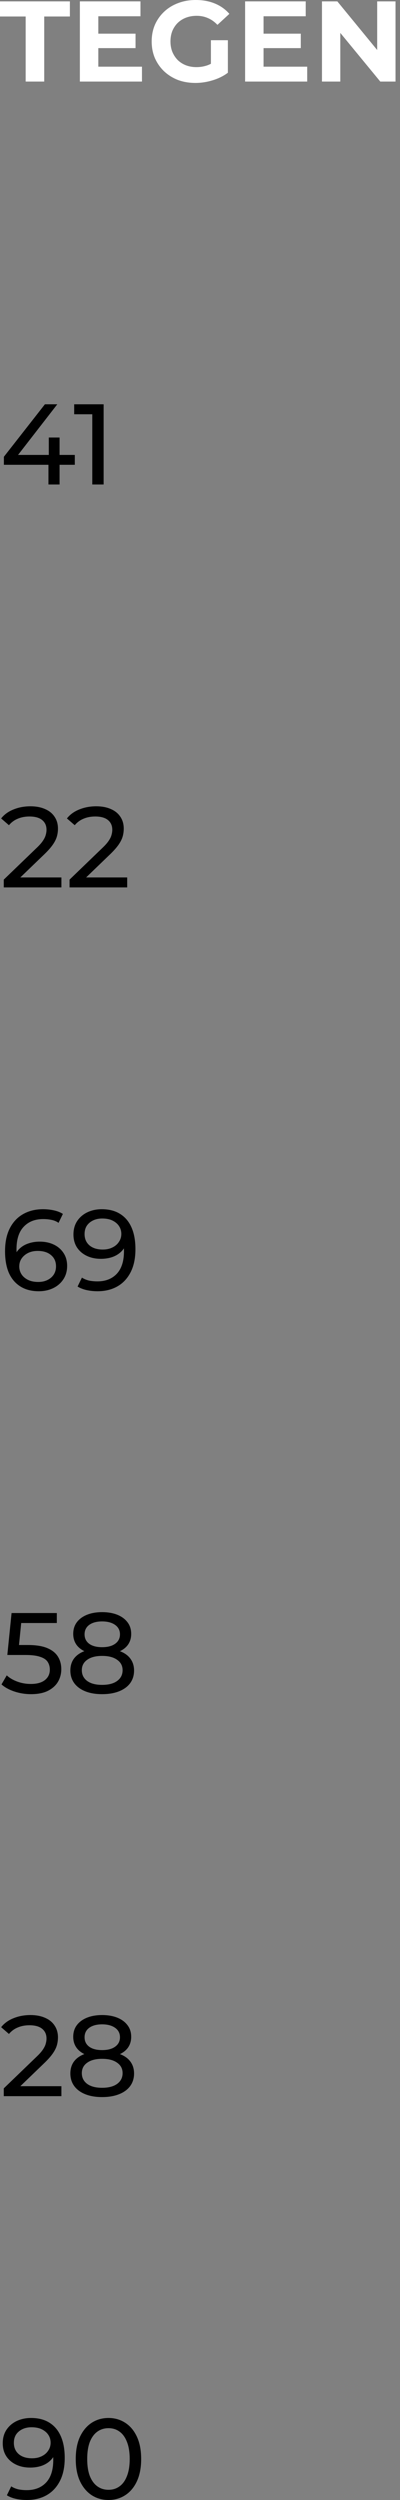 <svg width="56" height="350" viewBox="0 0 56 350" fill="none" xmlns="http://www.w3.org/2000/svg">
<rect x="0" y="0" width="56" height="350" fill="#808080" stroke="none"/>
<path d="M0.545 65.07V63.947L6.287 56.601H8.019L2.326 63.947L1.508 63.69H10.473V65.07H0.545ZM6.784 67.828V65.07L6.832 63.69V61.252H8.34V67.828H6.784Z" fill="black"/>
<path d="M12.92 67.828V57.243L13.61 57.997H10.386V56.601H14.508V67.828H12.92Z" fill="black"/>
<path d="M0.529 124.237V123.146L5.1 118.736C5.507 118.351 5.806 118.014 5.998 117.725C6.202 117.426 6.335 117.153 6.399 116.907C6.474 116.651 6.512 116.405 6.512 116.169C6.512 115.592 6.308 115.138 5.902 114.806C5.496 114.475 4.902 114.309 4.122 114.309C3.523 114.309 2.983 114.41 2.502 114.614C2.021 114.806 1.604 115.111 1.251 115.528L0.16 114.582C0.588 114.036 1.16 113.619 1.876 113.331C2.604 113.031 3.4 112.881 4.266 112.881C5.047 112.881 5.726 113.01 6.303 113.266C6.88 113.512 7.324 113.87 7.634 114.341C7.955 114.811 8.115 115.367 8.115 116.009C8.115 116.372 8.067 116.731 7.971 117.084C7.875 117.436 7.693 117.811 7.426 118.206C7.159 118.602 6.774 119.046 6.271 119.537L2.197 123.467L1.812 122.841H8.597V124.237H0.529Z" fill="black"/>
<path d="M9.739 124.237V123.146L14.31 118.736C14.716 118.351 15.016 118.014 15.208 117.725C15.411 117.426 15.545 117.153 15.609 116.907C15.684 116.651 15.721 116.405 15.721 116.169C15.721 115.592 15.518 115.138 15.112 114.806C14.706 114.475 14.112 114.309 13.332 114.309C12.733 114.309 12.193 114.41 11.712 114.614C11.23 114.806 10.813 115.111 10.461 115.528L9.37 114.582C9.798 114.036 10.37 113.619 11.086 113.331C11.813 113.031 12.61 112.881 13.476 112.881C14.256 112.881 14.935 113.01 15.513 113.266C16.09 113.512 16.534 113.87 16.844 114.341C17.165 114.811 17.325 115.367 17.325 116.009C17.325 116.372 17.277 116.731 17.181 117.084C17.085 117.436 16.903 117.811 16.636 118.206C16.368 118.602 15.983 119.046 15.481 119.537L11.407 123.467L11.022 122.841H17.806V124.237H9.739Z" fill="black"/>
<path d="M5.421 180.774C4.427 180.774 3.577 180.555 2.871 180.116C2.165 179.678 1.625 179.047 1.251 178.224C0.888 177.39 0.706 176.374 0.706 175.176C0.706 173.904 0.93 172.829 1.379 171.952C1.829 171.076 2.454 170.413 3.256 169.964C4.058 169.515 4.977 169.29 6.015 169.29C6.549 169.29 7.057 169.344 7.538 169.45C8.03 169.557 8.452 169.723 8.805 169.948L8.196 171.199C7.907 170.996 7.576 170.857 7.201 170.782C6.838 170.707 6.453 170.669 6.047 170.669C4.903 170.669 3.994 171.028 3.32 171.744C2.646 172.45 2.31 173.503 2.31 174.904C2.31 175.128 2.32 175.395 2.342 175.706C2.363 176.016 2.417 176.32 2.502 176.62L1.957 176.074C2.117 175.583 2.368 175.171 2.711 174.839C3.063 174.497 3.48 174.246 3.962 174.086C4.454 173.915 4.983 173.829 5.549 173.829C6.298 173.829 6.961 173.968 7.538 174.246C8.116 174.524 8.57 174.92 8.902 175.433C9.233 175.935 9.399 176.534 9.399 177.229C9.399 177.946 9.222 178.571 8.869 179.106C8.517 179.64 8.041 180.052 7.442 180.341C6.843 180.629 6.17 180.774 5.421 180.774ZM5.357 179.475C5.849 179.475 6.277 179.384 6.64 179.202C7.014 179.02 7.308 178.769 7.522 178.448C7.736 178.117 7.843 177.732 7.843 177.293C7.843 176.63 7.613 176.106 7.153 175.722C6.694 175.326 6.068 175.128 5.277 175.128C4.764 175.128 4.314 175.224 3.93 175.417C3.545 175.609 3.24 175.871 3.015 176.203C2.802 176.524 2.695 176.892 2.695 177.309C2.695 177.694 2.796 178.053 2.999 178.384C3.202 178.705 3.502 178.967 3.897 179.17C4.293 179.373 4.78 179.475 5.357 179.475Z" fill="black"/>
<path d="M14.245 169.29C15.261 169.29 16.117 169.509 16.812 169.948C17.517 170.386 18.052 171.022 18.416 171.856C18.779 172.68 18.961 173.69 18.961 174.888C18.961 176.16 18.736 177.235 18.287 178.111C17.838 178.988 17.218 179.651 16.427 180.1C15.636 180.549 14.711 180.774 13.652 180.774C13.128 180.774 12.62 180.72 12.128 180.613C11.647 180.506 11.225 180.341 10.861 180.116L11.471 178.865C11.77 179.058 12.102 179.197 12.465 179.282C12.839 179.357 13.23 179.394 13.636 179.394C14.769 179.394 15.673 179.042 16.346 178.336C17.02 177.619 17.357 176.561 17.357 175.16C17.357 174.936 17.346 174.668 17.325 174.358C17.303 174.048 17.255 173.743 17.18 173.444L17.71 173.989C17.56 174.481 17.309 174.898 16.956 175.24C16.614 175.572 16.197 175.823 15.705 175.994C15.224 176.155 14.694 176.235 14.117 176.235C13.379 176.235 12.722 176.096 12.144 175.818C11.567 175.54 11.113 175.15 10.781 174.647C10.45 174.134 10.284 173.53 10.284 172.835C10.284 172.108 10.455 171.482 10.797 170.958C11.15 170.423 11.626 170.012 12.225 169.723C12.834 169.434 13.508 169.29 14.245 169.29ZM14.31 170.589C13.828 170.589 13.401 170.68 13.027 170.862C12.652 171.044 12.358 171.295 12.144 171.616C11.941 171.936 11.84 172.321 11.84 172.77C11.84 173.433 12.069 173.963 12.529 174.358C12.989 174.743 13.609 174.936 14.39 174.936C14.903 174.936 15.352 174.839 15.737 174.647C16.133 174.455 16.437 174.193 16.651 173.861C16.876 173.53 16.988 173.161 16.988 172.754C16.988 172.359 16.887 172.001 16.683 171.68C16.48 171.359 16.181 171.097 15.785 170.894C15.389 170.691 14.898 170.589 14.31 170.589Z" fill="black"/>
<path d="M4.33 237.183C3.539 237.183 2.769 237.06 2.021 236.814C1.283 236.568 0.679 236.236 0.209 235.819L0.946 234.552C1.321 234.905 1.807 235.194 2.406 235.418C3.005 235.643 3.641 235.755 4.314 235.755C5.17 235.755 5.827 235.573 6.287 235.21C6.747 234.846 6.977 234.36 6.977 233.75C6.977 233.333 6.875 232.97 6.672 232.66C6.469 232.35 6.116 232.114 5.614 231.954C5.122 231.783 4.443 231.697 3.577 231.697H1.026L1.62 225.827H7.955V227.223H2.213L3.047 226.437L2.582 231.072L1.748 230.302H3.913C5.036 230.302 5.94 230.446 6.624 230.735C7.308 231.024 7.805 231.425 8.116 231.938C8.426 232.441 8.581 233.023 8.581 233.686C8.581 234.328 8.426 234.916 8.116 235.45C7.805 235.974 7.335 236.397 6.704 236.718C6.084 237.028 5.293 237.183 4.33 237.183Z" fill="black"/>
<path d="M14.294 237.183C13.385 237.183 12.599 237.049 11.936 236.782C11.273 236.514 10.76 236.135 10.397 235.643C10.033 235.14 9.851 234.552 9.851 233.879C9.851 233.216 10.022 232.654 10.364 232.195C10.717 231.724 11.225 231.371 11.888 231.136C12.551 230.89 13.353 230.767 14.294 230.767C15.235 230.767 16.037 230.89 16.7 231.136C17.373 231.371 17.887 231.724 18.239 232.195C18.592 232.665 18.769 233.226 18.769 233.879C18.769 234.552 18.587 235.14 18.223 235.643C17.86 236.135 17.341 236.514 16.668 236.782C15.994 237.049 15.203 237.183 14.294 237.183ZM14.294 235.884C15.192 235.884 15.893 235.702 16.395 235.338C16.908 234.964 17.165 234.461 17.165 233.831C17.165 233.21 16.908 232.724 16.395 232.371C15.893 232.008 15.192 231.826 14.294 231.826C13.406 231.826 12.711 232.008 12.209 232.371C11.706 232.724 11.455 233.21 11.455 233.831C11.455 234.461 11.706 234.964 12.209 235.338C12.711 235.702 13.406 235.884 14.294 235.884ZM14.294 231.633C13.439 231.633 12.711 231.521 12.113 231.296C11.514 231.061 11.054 230.73 10.733 230.302C10.413 229.864 10.252 229.345 10.252 228.746C10.252 228.115 10.418 227.575 10.749 227.126C11.092 226.667 11.567 226.314 12.177 226.068C12.786 225.822 13.492 225.699 14.294 225.699C15.107 225.699 15.818 225.822 16.427 226.068C17.037 226.314 17.512 226.667 17.855 227.126C18.197 227.575 18.368 228.115 18.368 228.746C18.368 229.345 18.207 229.864 17.887 230.302C17.566 230.73 17.101 231.061 16.491 231.296C15.882 231.521 15.149 231.633 14.294 231.633ZM14.294 230.607C15.075 230.607 15.684 230.446 16.122 230.126C16.571 229.805 16.796 229.366 16.796 228.81C16.796 228.244 16.566 227.8 16.106 227.479C15.646 227.158 15.042 226.998 14.294 226.998C13.546 226.998 12.947 227.158 12.498 227.479C12.059 227.8 11.84 228.244 11.84 228.81C11.84 229.366 12.054 229.805 12.482 230.126C12.92 230.446 13.524 230.607 14.294 230.607Z" fill="black"/>
<path d="M4.347 338.516C5.362 338.516 6.218 338.735 6.913 339.174C7.618 339.612 8.153 340.248 8.517 341.082C8.88 341.906 9.062 342.916 9.062 344.114C9.062 345.386 8.837 346.461 8.388 347.338C7.939 348.214 7.319 348.877 6.528 349.326C5.737 349.775 4.812 350 3.753 350C3.229 350 2.721 349.946 2.229 349.84C1.748 349.733 1.326 349.567 0.962 349.342L1.572 348.091C1.871 348.284 2.203 348.423 2.566 348.508C2.94 348.583 3.331 348.621 3.737 348.621C4.87 348.621 5.774 348.268 6.448 347.562C7.121 346.846 7.458 345.787 7.458 344.386C7.458 344.162 7.447 343.895 7.426 343.584C7.405 343.274 7.356 342.97 7.282 342.67L7.811 343.216C7.661 343.707 7.41 344.124 7.057 344.467C6.715 344.798 6.298 345.049 5.806 345.22C5.325 345.381 4.796 345.461 4.218 345.461C3.48 345.461 2.823 345.322 2.245 345.044C1.668 344.766 1.214 344.376 0.882 343.873C0.551 343.36 0.385 342.756 0.385 342.061C0.385 341.334 0.556 340.708 0.898 340.184C1.251 339.65 1.727 339.238 2.326 338.949C2.935 338.661 3.609 338.516 4.347 338.516ZM4.411 339.815C3.929 339.815 3.502 339.906 3.128 340.088C2.753 340.27 2.459 340.521 2.245 340.842C2.042 341.163 1.941 341.548 1.941 341.997C1.941 342.66 2.171 343.189 2.63 343.584C3.09 343.969 3.71 344.162 4.491 344.162C5.004 344.162 5.453 344.066 5.838 343.873C6.234 343.681 6.538 343.419 6.752 343.087C6.977 342.756 7.089 342.387 7.089 341.981C7.089 341.585 6.988 341.227 6.784 340.906C6.581 340.585 6.282 340.323 5.886 340.12C5.491 339.917 4.999 339.815 4.411 339.815Z" fill="black"/>
<path d="M15.192 350C14.315 350 13.529 349.775 12.834 349.326C12.15 348.877 11.604 348.225 11.198 347.37C10.802 346.514 10.605 345.477 10.605 344.258C10.605 343.039 10.802 342.002 11.198 341.147C11.604 340.291 12.15 339.639 12.834 339.19C13.529 338.741 14.315 338.516 15.192 338.516C16.058 338.516 16.838 338.741 17.533 339.19C18.228 339.639 18.774 340.291 19.169 341.147C19.565 342.002 19.763 343.039 19.763 344.258C19.763 345.477 19.565 346.514 19.169 347.37C18.774 348.225 18.228 348.877 17.533 349.326C16.838 349.775 16.058 350 15.192 350ZM15.192 348.573C15.78 348.573 16.293 348.412 16.731 348.091C17.18 347.771 17.528 347.289 17.774 346.648C18.03 346.006 18.159 345.21 18.159 344.258C18.159 343.306 18.03 342.51 17.774 341.868C17.528 341.227 17.18 340.746 16.731 340.425C16.293 340.104 15.78 339.944 15.192 339.944C14.604 339.944 14.085 340.104 13.636 340.425C13.187 340.746 12.834 341.227 12.577 341.868C12.331 342.51 12.209 343.306 12.209 344.258C12.209 345.21 12.331 346.006 12.577 346.648C12.834 347.289 13.187 347.771 13.636 348.091C14.085 348.412 14.604 348.573 15.192 348.573Z" fill="black"/>
<path d="M0.529 293.463V292.372L5.1 287.961C5.507 287.577 5.806 287.24 5.998 286.951C6.202 286.652 6.335 286.379 6.399 286.133C6.474 285.876 6.512 285.631 6.512 285.395C6.512 284.818 6.308 284.363 5.902 284.032C5.496 283.701 4.902 283.535 4.122 283.535C3.523 283.535 2.983 283.636 2.502 283.84C2.021 284.032 1.604 284.337 1.251 284.754L0.16 283.807C0.588 283.262 1.16 282.845 1.876 282.556C2.604 282.257 3.4 282.107 4.266 282.107C5.047 282.107 5.726 282.236 6.303 282.492C6.88 282.738 7.324 283.096 7.634 283.567C7.955 284.037 8.115 284.593 8.115 285.235C8.115 285.598 8.067 285.957 7.971 286.31C7.875 286.662 7.693 287.037 7.426 287.432C7.159 287.828 6.774 288.272 6.271 288.763L2.197 292.693L1.812 292.067H8.597V293.463H0.529Z" fill="black"/>
<path d="M14.294 293.591C13.385 293.591 12.599 293.457 11.936 293.19C11.273 292.923 10.76 292.543 10.396 292.051C10.033 291.549 9.851 290.961 9.851 290.287C9.851 289.624 10.022 289.063 10.364 288.603C10.717 288.133 11.225 287.78 11.888 287.544C12.551 287.299 13.353 287.176 14.294 287.176C15.235 287.176 16.037 287.299 16.7 287.544C17.373 287.78 17.887 288.133 18.239 288.603C18.592 289.073 18.769 289.635 18.769 290.287C18.769 290.961 18.587 291.549 18.223 292.051C17.86 292.543 17.341 292.923 16.668 293.19C15.994 293.457 15.203 293.591 14.294 293.591ZM14.294 292.292C15.192 292.292 15.892 292.11 16.395 291.747C16.908 291.372 17.165 290.87 17.165 290.239C17.165 289.619 16.908 289.132 16.395 288.779C15.892 288.416 15.192 288.234 14.294 288.234C13.406 288.234 12.711 288.416 12.209 288.779C11.706 289.132 11.455 289.619 11.455 290.239C11.455 290.87 11.706 291.372 12.209 291.747C12.711 292.11 13.406 292.292 14.294 292.292ZM14.294 288.042C13.438 288.042 12.711 287.929 12.113 287.705C11.514 287.47 11.054 287.138 10.733 286.71C10.412 286.272 10.252 285.753 10.252 285.155C10.252 284.524 10.418 283.984 10.749 283.535C11.091 283.075 11.567 282.722 12.177 282.476C12.786 282.23 13.492 282.107 14.294 282.107C15.107 282.107 15.818 282.23 16.427 282.476C17.037 282.722 17.512 283.075 17.854 283.535C18.197 283.984 18.368 284.524 18.368 285.155C18.368 285.753 18.207 286.272 17.887 286.71C17.566 287.138 17.101 287.47 16.491 287.705C15.882 287.929 15.149 288.042 14.294 288.042ZM14.294 287.015C15.074 287.015 15.684 286.855 16.122 286.534C16.571 286.213 16.796 285.775 16.796 285.219C16.796 284.652 16.566 284.208 16.106 283.888C15.646 283.567 15.042 283.407 14.294 283.407C13.545 283.407 12.947 283.567 12.498 283.888C12.059 284.208 11.84 284.652 11.84 285.219C11.84 285.775 12.054 286.213 12.482 286.534C12.92 286.855 13.524 287.015 14.294 287.015Z" fill="black"/>
<path d="M3.593 11.419V2.31H0V0.192H9.784V2.31H6.191V11.419H3.593Z" fill="white"/>
<path d="M13.571 4.715H18.976V6.736H13.571V4.715ZM13.764 9.335H19.875V11.419H11.182V0.192H19.666V2.277H13.764V9.335Z" fill="white"/>
<path d="M27.363 11.612C26.476 11.612 25.657 11.473 24.909 11.195C24.171 10.906 23.524 10.5 22.968 9.976C22.423 9.452 21.995 8.837 21.685 8.132C21.386 7.426 21.236 6.651 21.236 5.806C21.236 4.961 21.386 4.186 21.685 3.48C21.995 2.775 22.428 2.16 22.984 1.636C23.54 1.112 24.193 0.711 24.941 0.433C25.69 0.144 26.513 0 27.411 0C28.405 0 29.298 0.166 30.09 0.497C30.892 0.829 31.565 1.31 32.11 1.941L30.442 3.48C30.036 3.053 29.592 2.737 29.111 2.534C28.63 2.32 28.106 2.213 27.539 2.213C26.994 2.213 26.497 2.299 26.048 2.47C25.599 2.641 25.208 2.887 24.877 3.208C24.556 3.529 24.305 3.908 24.123 4.346C23.952 4.785 23.866 5.271 23.866 5.806C23.866 6.33 23.952 6.811 24.123 7.249C24.305 7.688 24.556 8.073 24.877 8.404C25.208 8.725 25.593 8.971 26.032 9.142C26.481 9.313 26.973 9.399 27.507 9.399C28.02 9.399 28.518 9.318 28.999 9.158C29.491 8.987 29.967 8.704 30.426 8.308L31.902 10.184C31.292 10.644 30.581 10.997 29.769 11.243C28.967 11.489 28.165 11.612 27.363 11.612ZM29.528 9.848V5.63H31.902V10.184L29.528 9.848Z" fill="white"/>
<path d="M36.705 4.715H42.11V6.736H36.705V4.715ZM36.898 9.335H43.008V11.419H34.316V0.192H42.8V2.277H36.898V9.335Z" fill="white"/>
<path d="M45.076 11.419V0.192H47.225L53.849 8.276H52.806V0.192H55.373V11.419H53.239L46.599 3.336H47.642V11.419H45.076Z" fill="white"/>
</svg>
